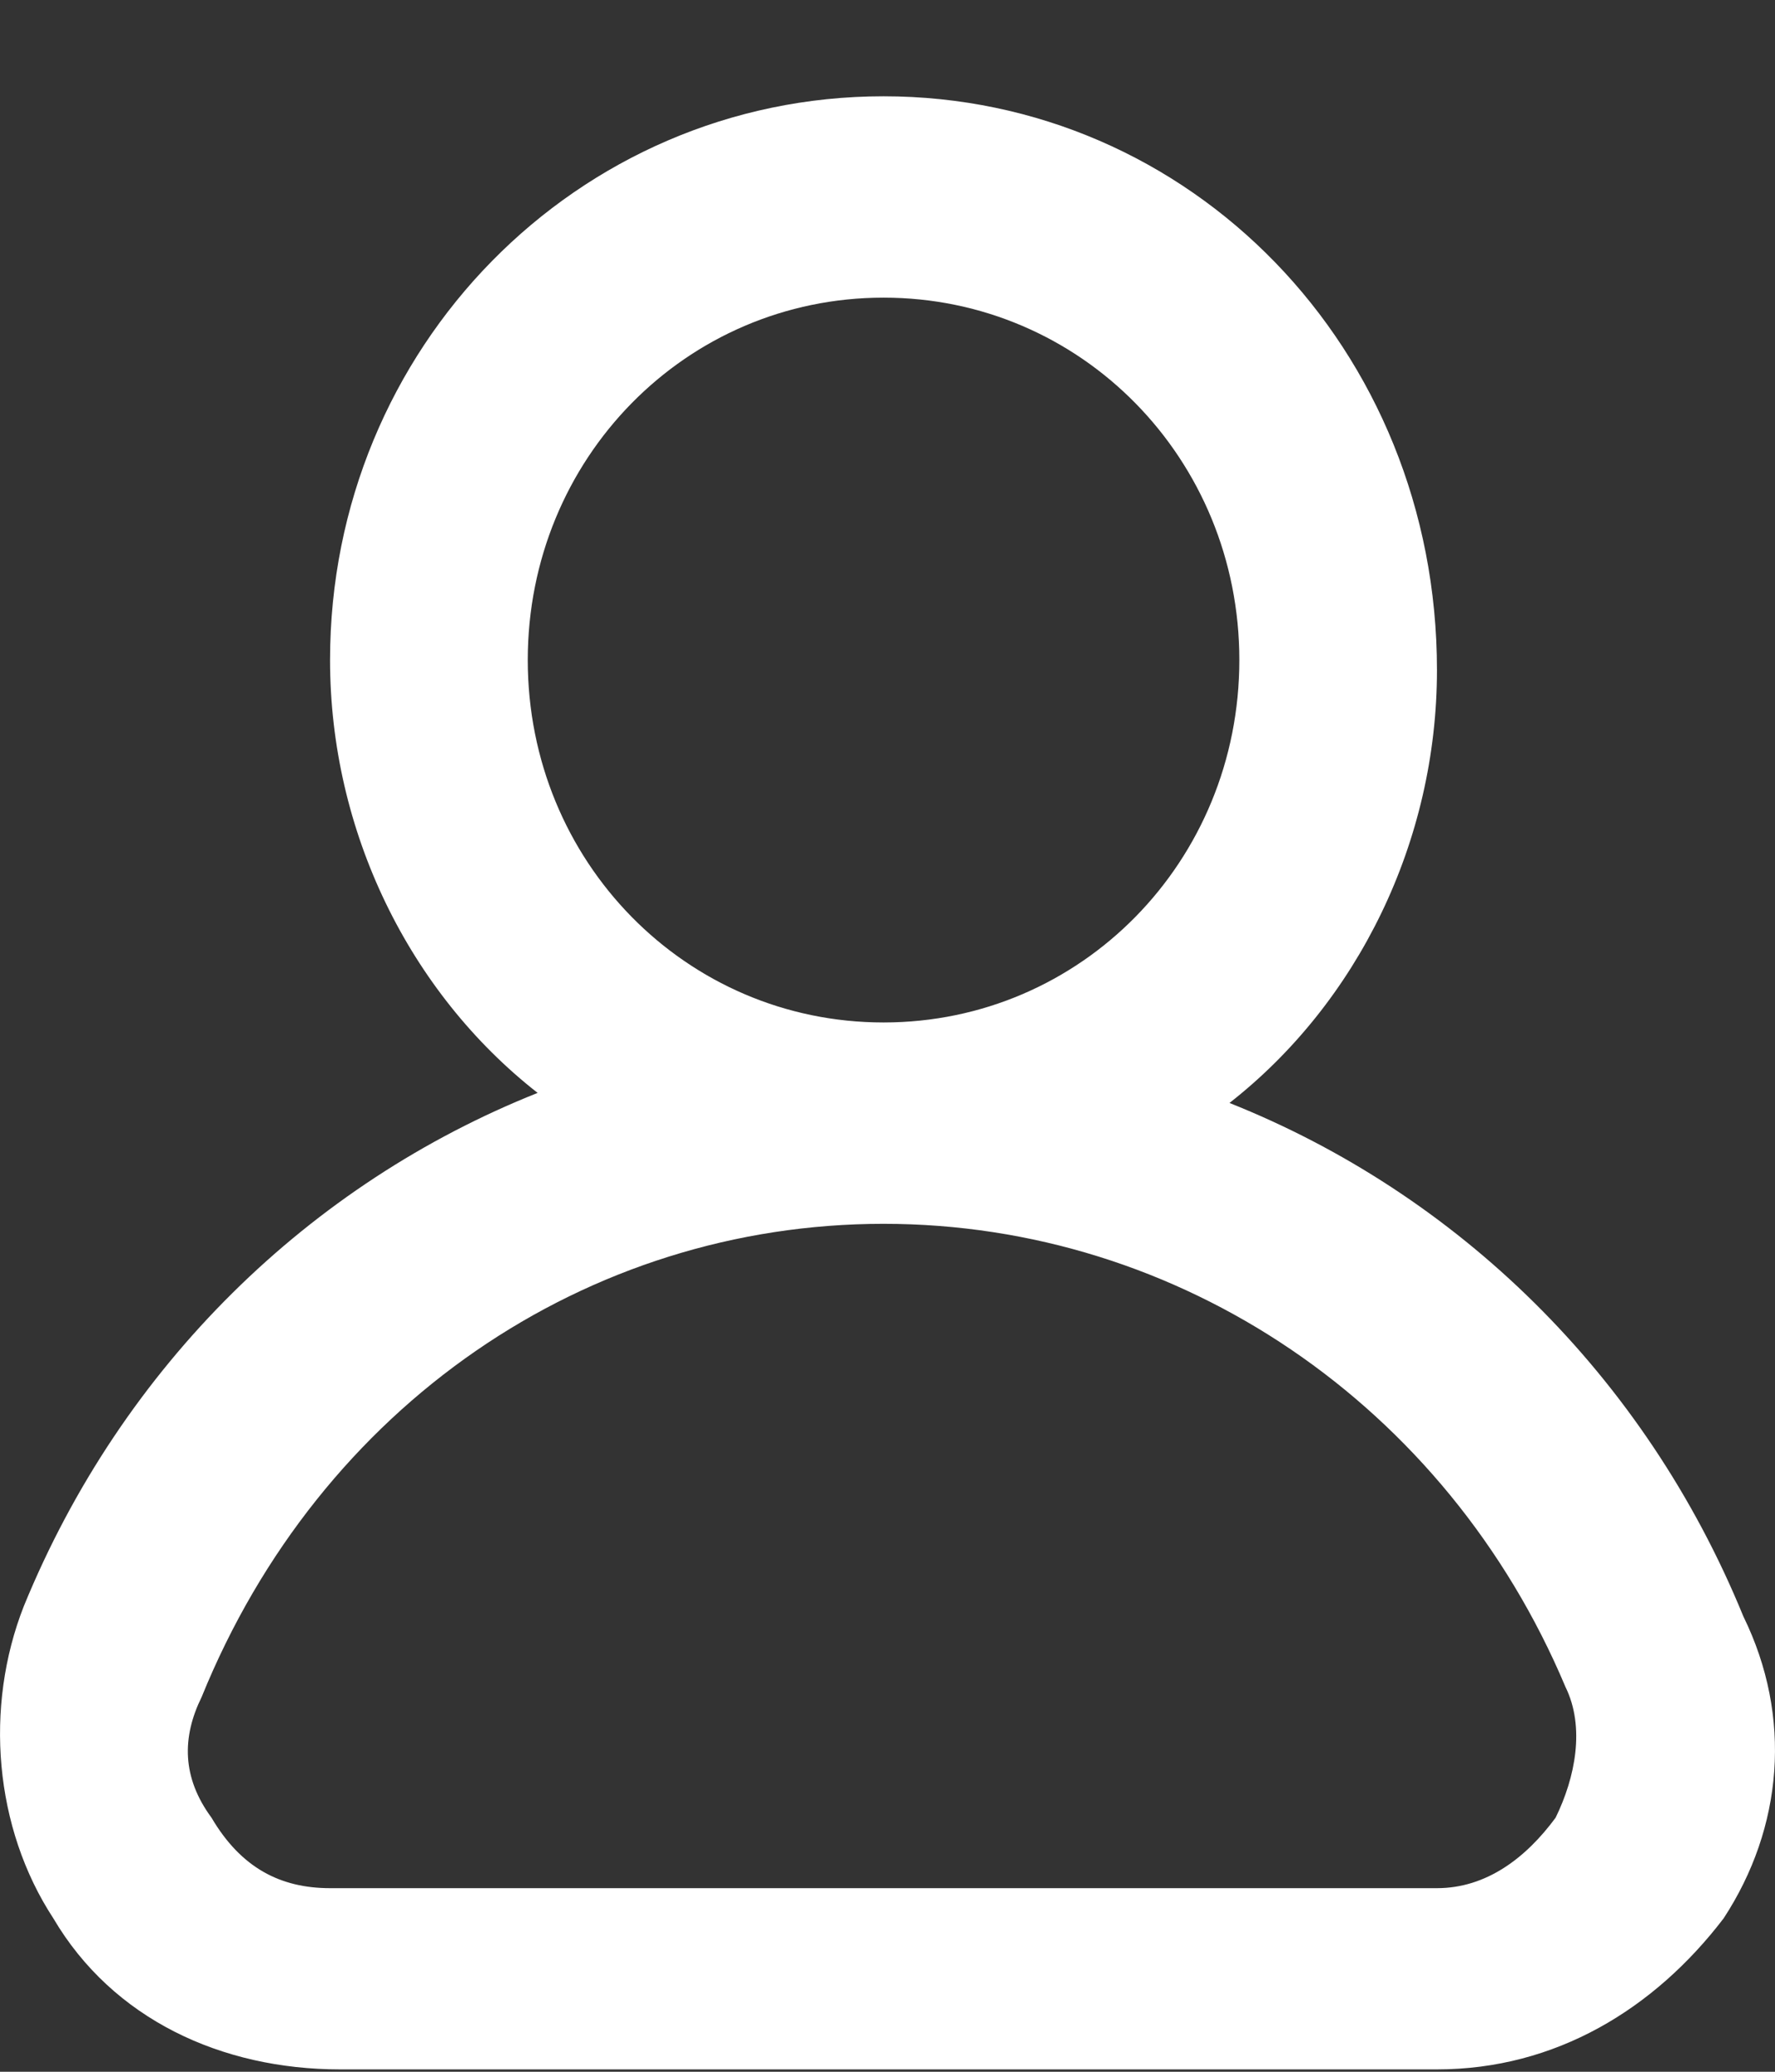 <svg width="18" height="21" viewBox="0 0 18 21" fill="none" xmlns="http://www.w3.org/2000/svg">
<rect x="0" y="0" width="18" height="21" fill="#333333" stroke="none"/>
<path d="M17.679 16.384C16.677 13.935 14.773 12.098 12.468 11.18C13.771 10.16 14.572 8.527 14.572 6.792C14.572 3.527 12.067 0.976 8.96 0.976C5.853 0.976 3.347 3.527 3.347 6.69C3.347 8.425 4.149 10.058 5.452 11.078C3.147 11.996 1.243 13.833 0.241 16.282C-0.16 17.303 -0.06 18.527 0.541 19.445C1.143 20.466 2.245 20.976 3.448 20.976H14.572C15.775 20.976 16.777 20.364 17.479 19.445C18.08 18.527 18.18 17.405 17.679 16.384ZM5.352 6.69C5.352 4.65 6.955 3.017 8.96 3.017C10.964 3.017 12.568 4.65 12.568 6.69C12.568 8.731 10.964 10.364 8.96 10.364C6.955 10.364 5.352 8.731 5.352 6.69ZM15.775 18.425C15.474 18.833 15.073 19.139 14.572 19.139H3.347C2.846 19.139 2.445 18.935 2.145 18.425C1.844 18.017 1.844 17.609 2.045 17.201C3.247 14.241 5.953 12.405 8.96 12.405C11.966 12.405 14.672 14.241 15.875 17.099C16.076 17.507 15.975 18.017 15.775 18.425Z" fill="white"/>
</svg>
